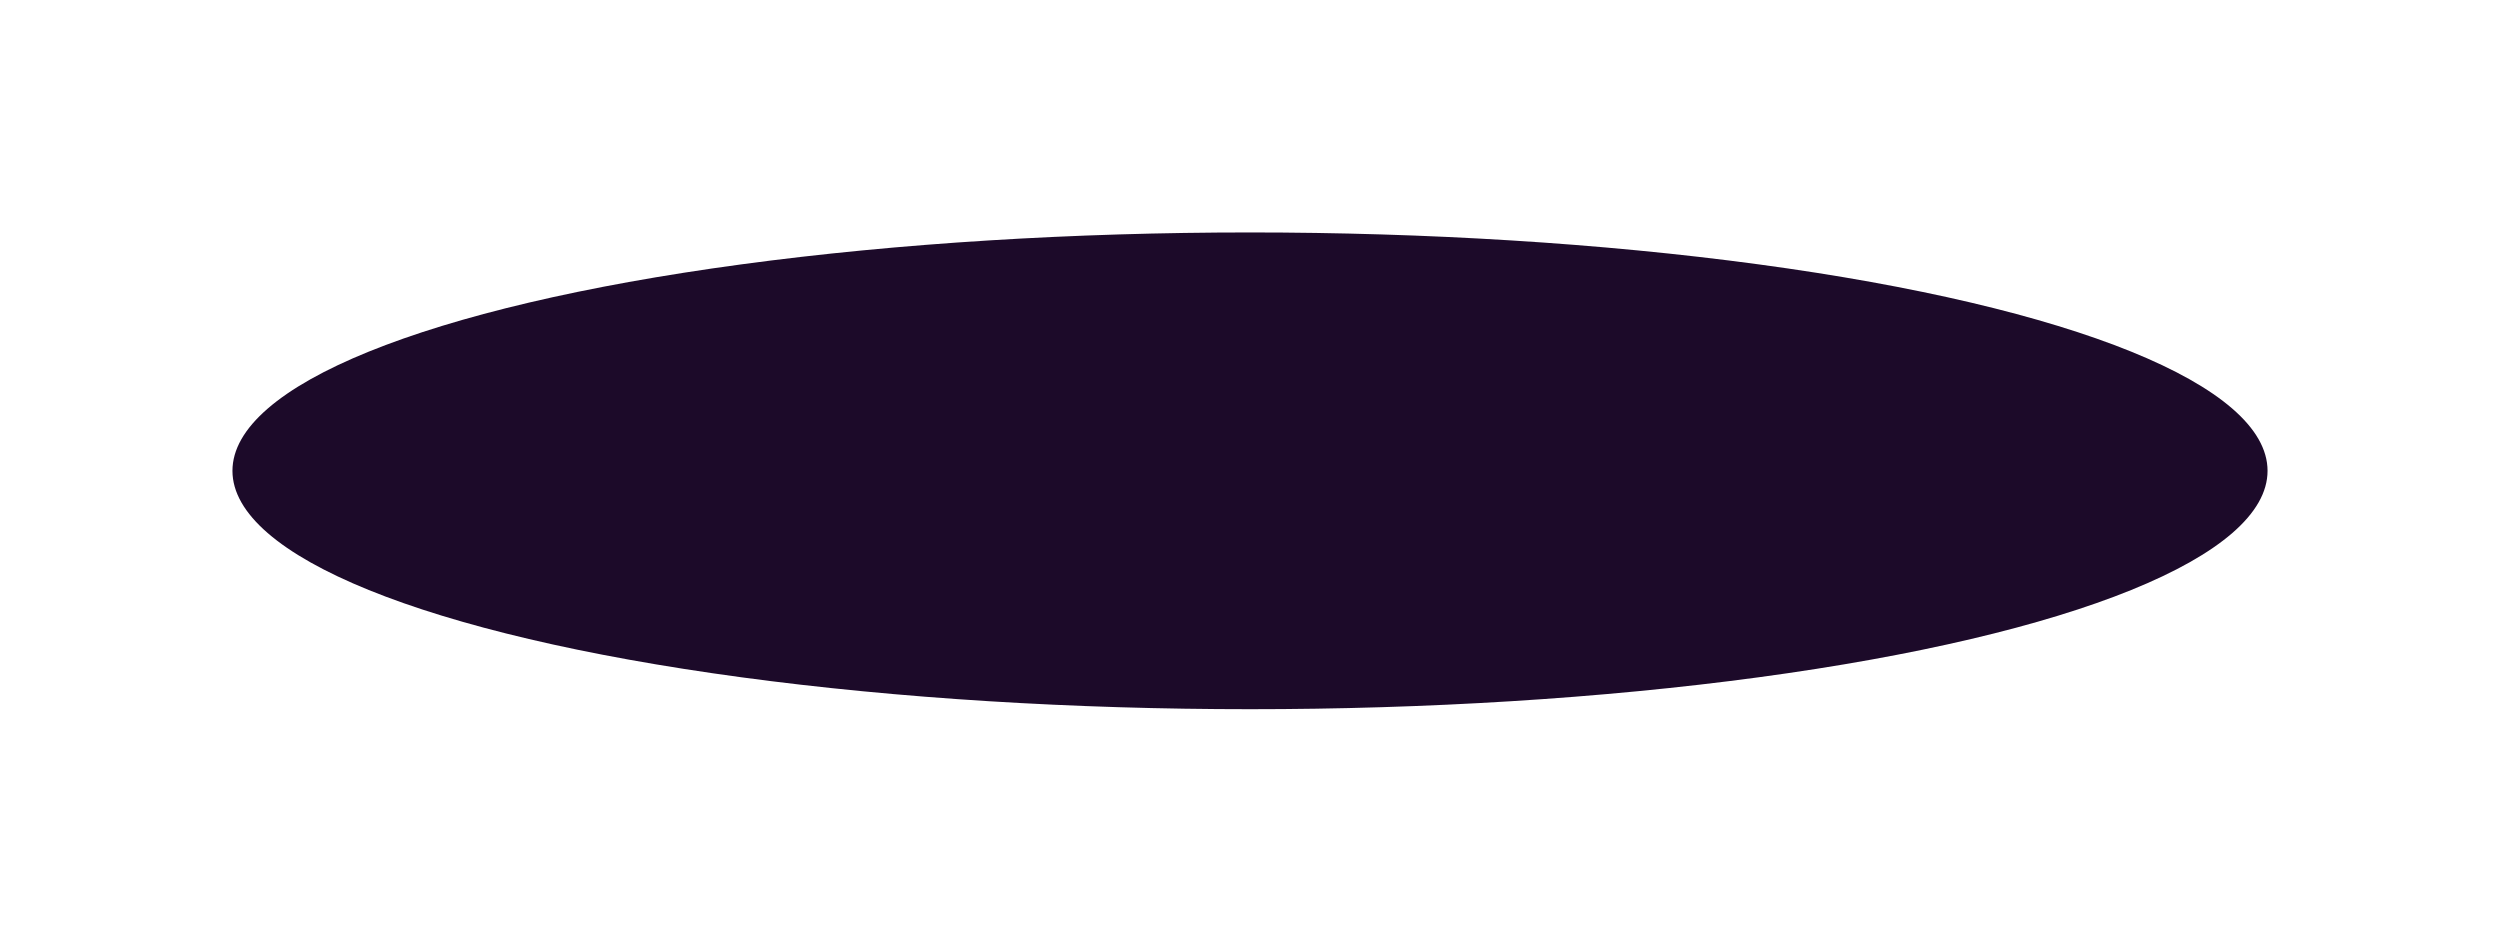 <?xml version="1.0" encoding="UTF-8"?> <svg xmlns="http://www.w3.org/2000/svg" width="1054" height="397" viewBox="0 0 1054 397" fill="none"> <g filter="url(#filter0_f_744_305)"> <ellipse cx="527" cy="198.5" rx="429" ry="100.5" fill="#1C0A29"></ellipse> </g> <defs> <filter id="filter0_f_744_305" x="0" y="0" width="1054" height="397" filterUnits="userSpaceOnUse" color-interpolation-filters="sRGB"> <feFlood flood-opacity="0" result="BackgroundImageFix"></feFlood> <feBlend mode="normal" in="SourceGraphic" in2="BackgroundImageFix" result="shape"></feBlend> <feGaussianBlur stdDeviation="49" result="effect1_foregroundBlur_744_305"></feGaussianBlur> </filter> </defs> </svg> 